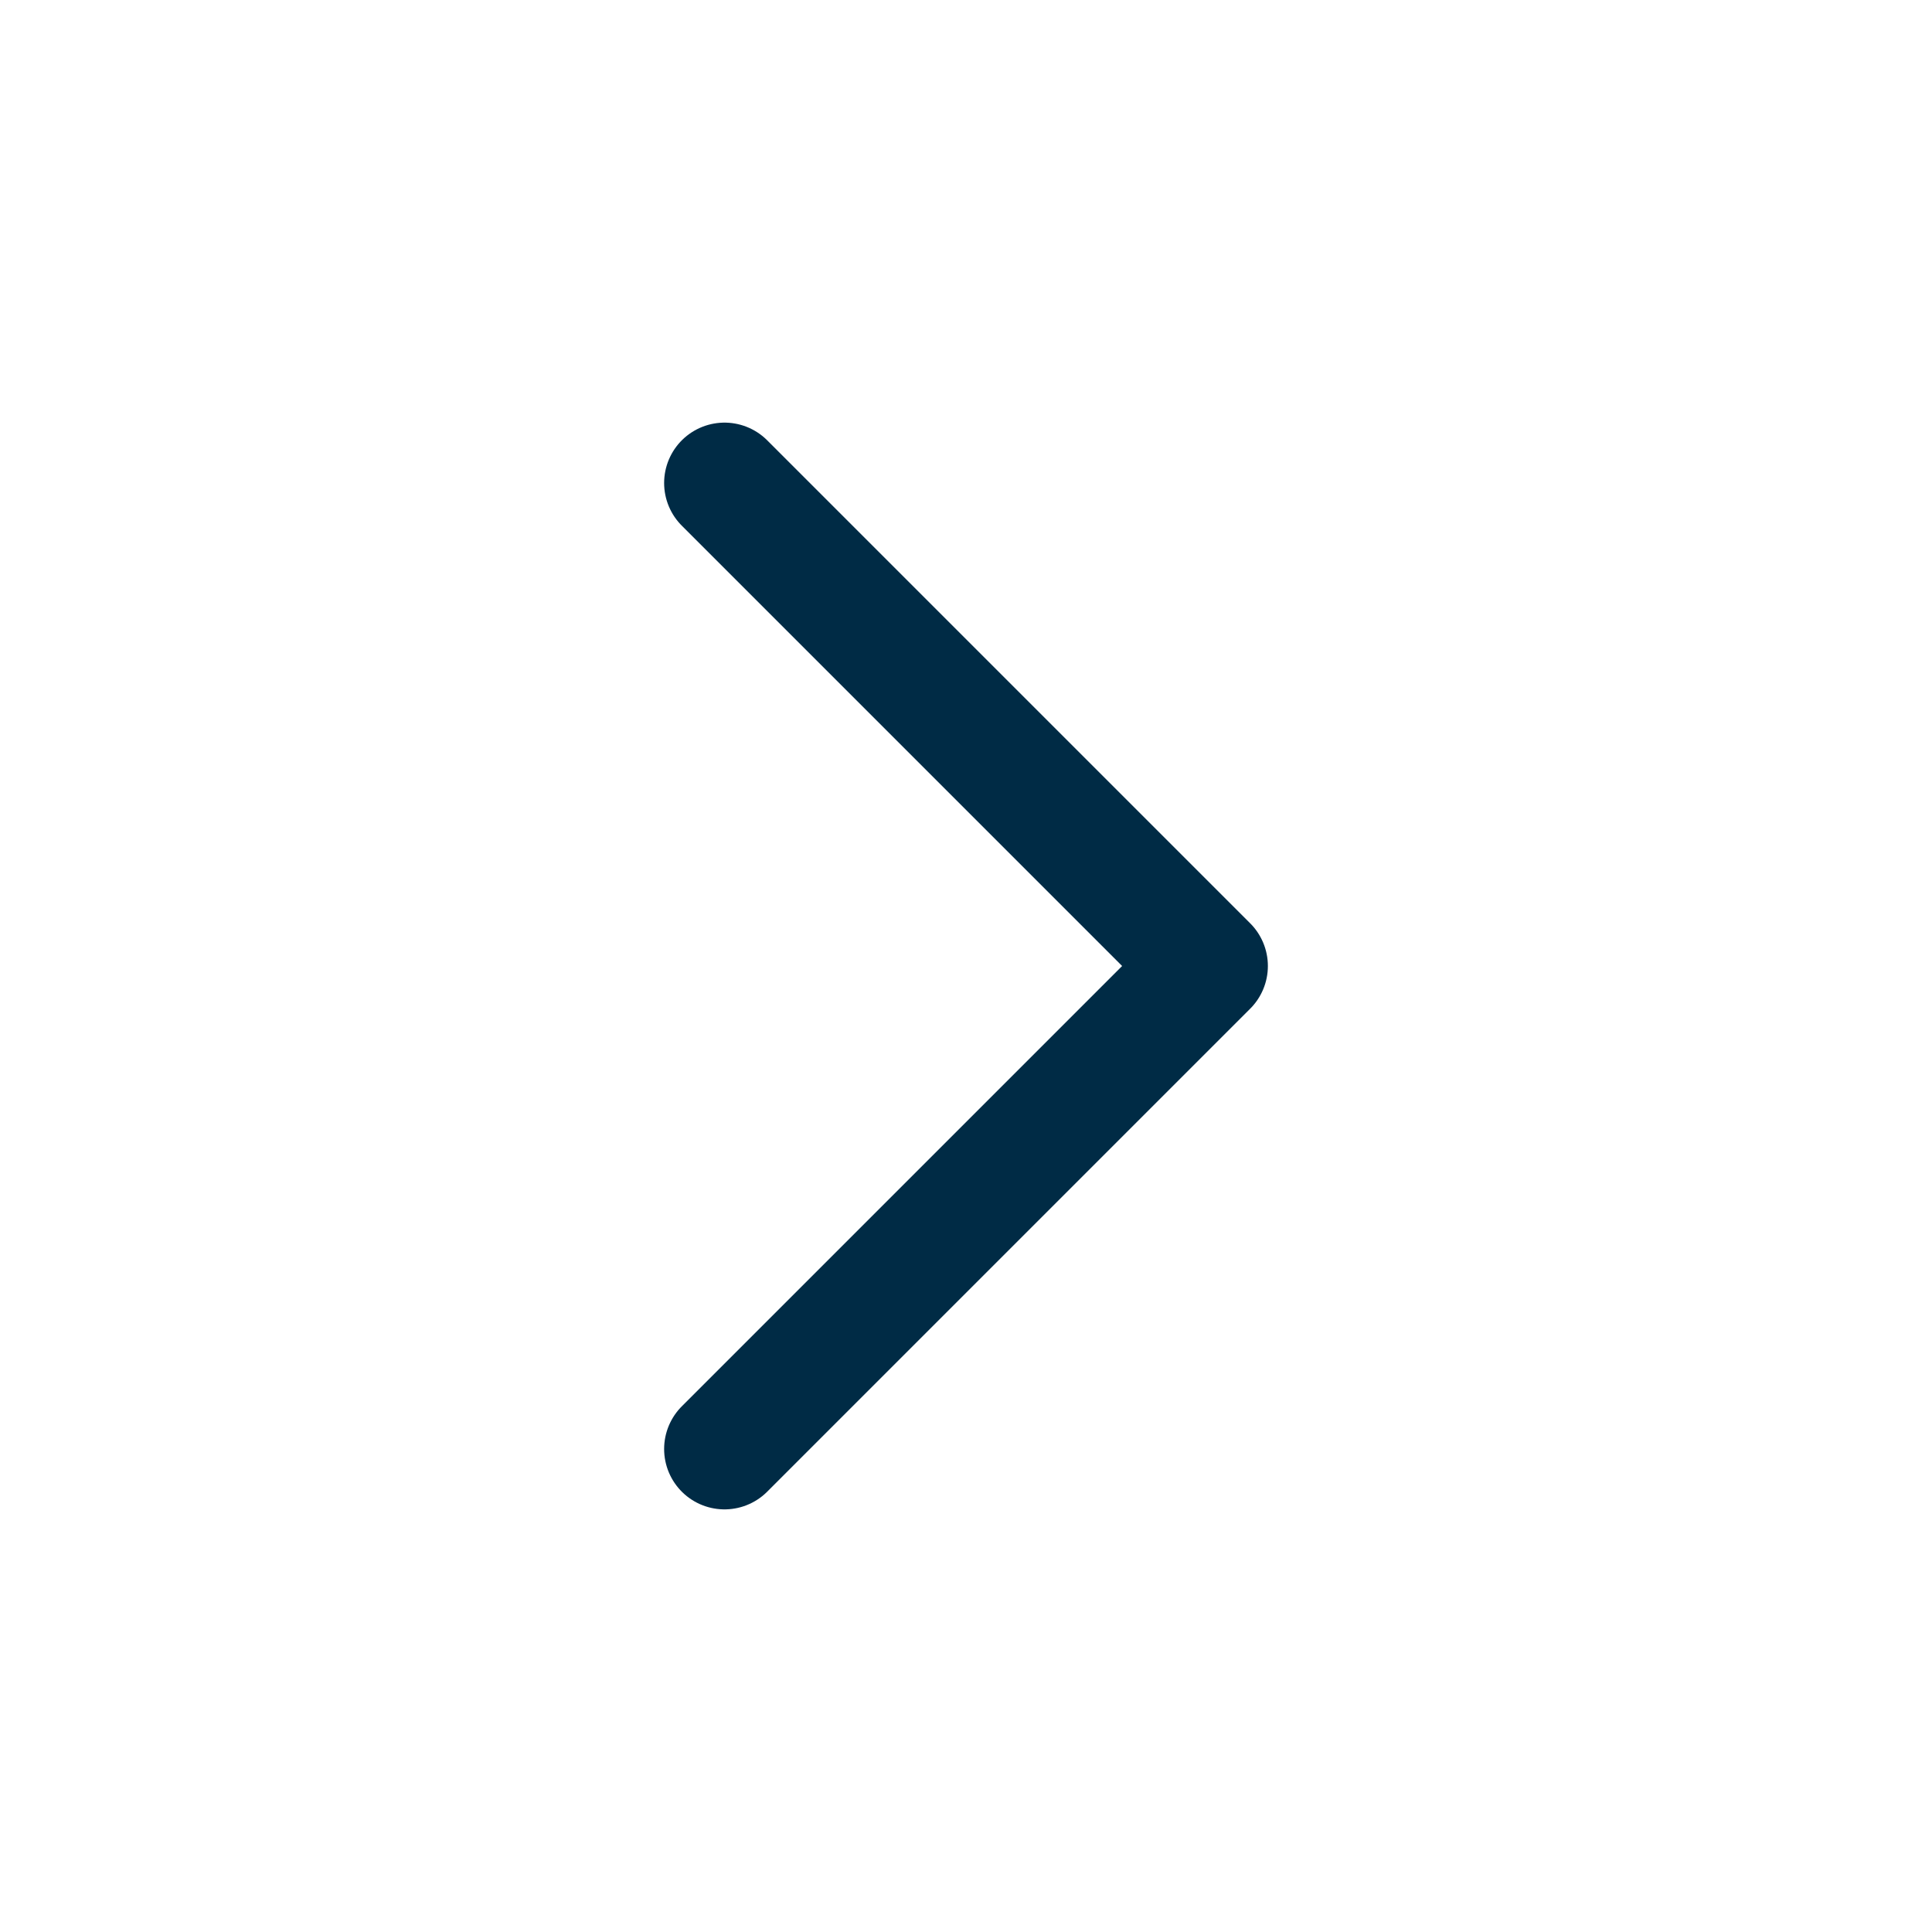 <svg width="24" height="24" viewBox="0 0 24 24" fill="none" xmlns="http://www.w3.org/2000/svg">
<path d="M9 18L15 12L9 6" stroke="#002B45" stroke-width="1.5" stroke-linecap="round" stroke-linejoin="round"/>
</svg>
